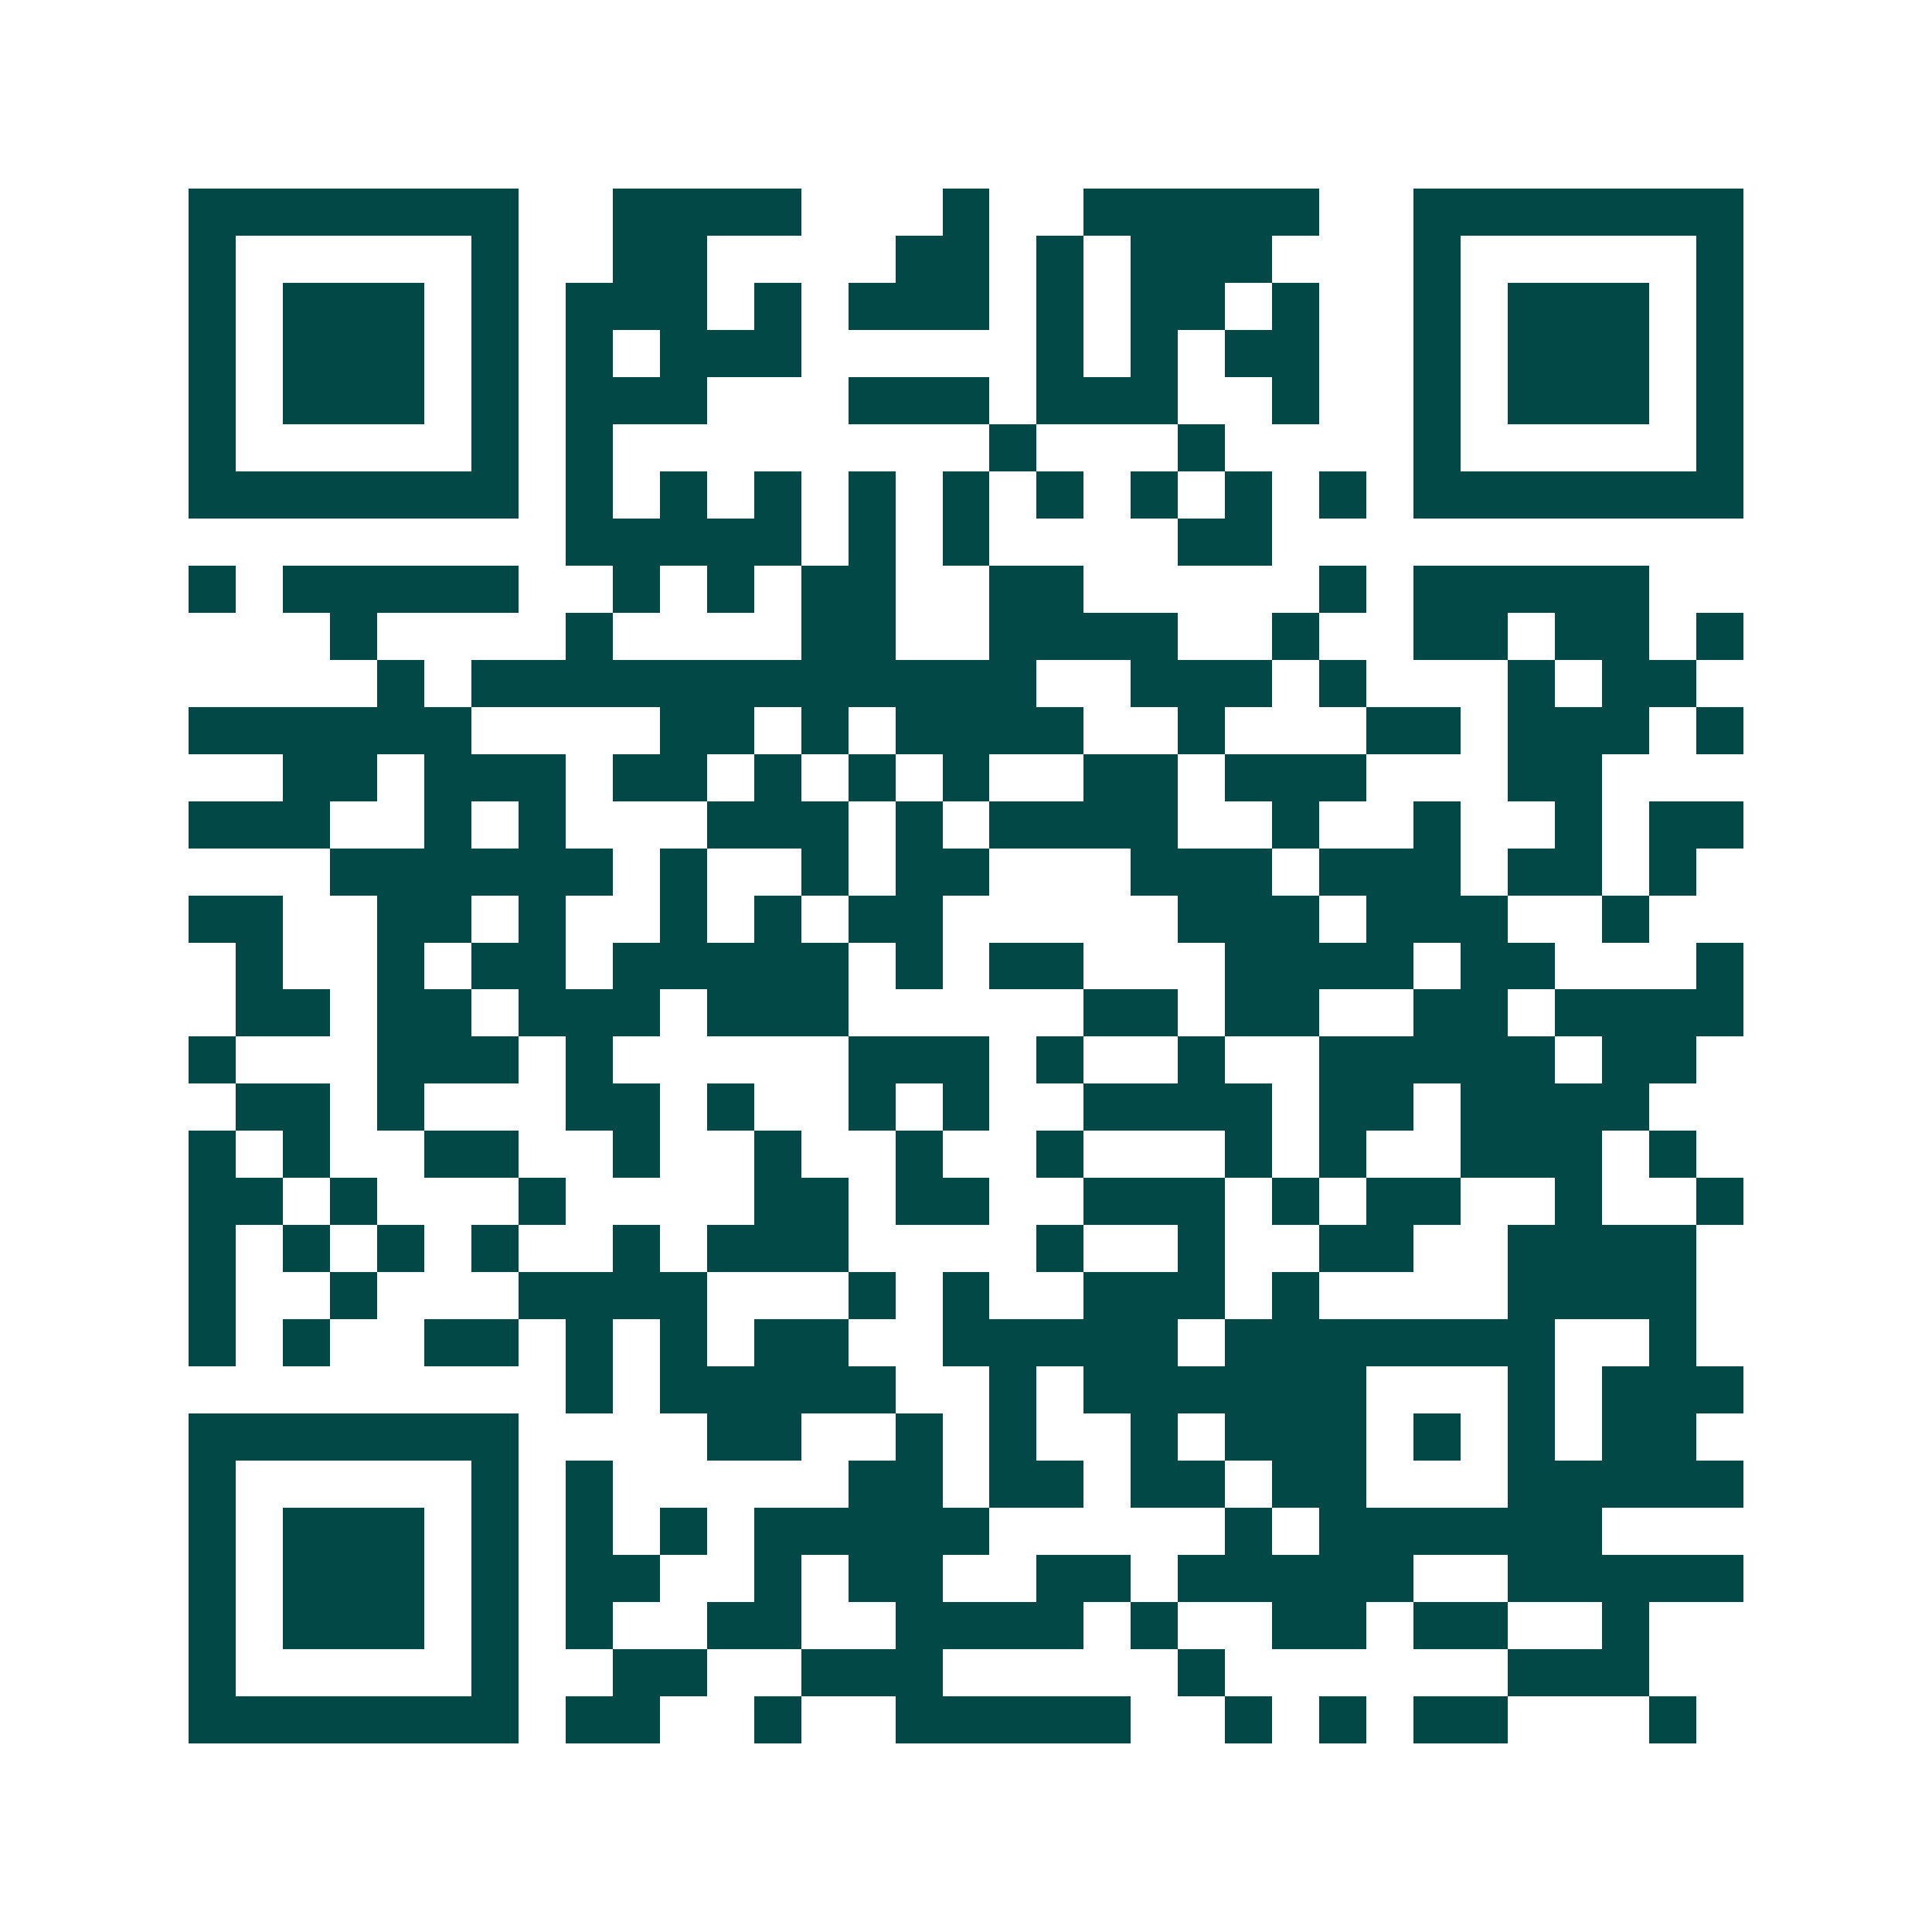 <svg xmlns="http://www.w3.org/2000/svg" width="200" height="200" viewBox="0 0 41 41" shape-rendering="crispEdges"><path fill="#ffffff" d="M0 0h41v41H0z"/><path stroke="#014847" d="M4 4.5h7m2 0h4m3 0h1m2 0h5m2 0h7M4 5.5h1m5 0h1m2 0h2m4 0h2m1 0h1m1 0h3m3 0h1m5 0h1M4 6.5h1m1 0h3m1 0h1m1 0h3m1 0h1m1 0h3m1 0h1m1 0h2m1 0h1m2 0h1m1 0h3m1 0h1M4 7.5h1m1 0h3m1 0h1m1 0h1m1 0h3m5 0h1m1 0h1m1 0h2m2 0h1m1 0h3m1 0h1M4 8.5h1m1 0h3m1 0h1m1 0h3m3 0h3m1 0h3m2 0h1m2 0h1m1 0h3m1 0h1M4 9.5h1m5 0h1m1 0h1m8 0h1m3 0h1m4 0h1m5 0h1M4 10.5h7m1 0h1m1 0h1m1 0h1m1 0h1m1 0h1m1 0h1m1 0h1m1 0h1m1 0h1m1 0h7M12 11.5h5m1 0h1m1 0h1m4 0h2M4 12.5h1m1 0h5m2 0h1m1 0h1m1 0h2m2 0h2m5 0h1m1 0h5M7 13.5h1m4 0h1m4 0h2m2 0h4m2 0h1m2 0h2m1 0h2m1 0h1M8 14.5h1m1 0h12m2 0h3m1 0h1m3 0h1m1 0h2M4 15.5h6m4 0h2m1 0h1m1 0h4m2 0h1m3 0h2m1 0h3m1 0h1M6 16.5h2m1 0h3m1 0h2m1 0h1m1 0h1m1 0h1m2 0h2m1 0h3m3 0h2M4 17.5h3m2 0h1m1 0h1m3 0h3m1 0h1m1 0h4m2 0h1m2 0h1m2 0h1m1 0h2M7 18.5h6m1 0h1m2 0h1m1 0h2m3 0h3m1 0h3m1 0h2m1 0h1M4 19.5h2m2 0h2m1 0h1m2 0h1m1 0h1m1 0h2m5 0h3m1 0h3m2 0h1M5 20.5h1m2 0h1m1 0h2m1 0h5m1 0h1m1 0h2m3 0h4m1 0h2m3 0h1M5 21.5h2m1 0h2m1 0h3m1 0h3m5 0h2m1 0h2m2 0h2m1 0h4M4 22.5h1m3 0h3m1 0h1m5 0h3m1 0h1m2 0h1m2 0h5m1 0h2M5 23.5h2m1 0h1m3 0h2m1 0h1m2 0h1m1 0h1m2 0h4m1 0h2m1 0h4M4 24.5h1m1 0h1m2 0h2m2 0h1m2 0h1m2 0h1m2 0h1m3 0h1m1 0h1m2 0h3m1 0h1M4 25.5h2m1 0h1m3 0h1m4 0h2m1 0h2m2 0h3m1 0h1m1 0h2m2 0h1m2 0h1M4 26.5h1m1 0h1m1 0h1m1 0h1m2 0h1m1 0h3m4 0h1m2 0h1m2 0h2m2 0h4M4 27.5h1m2 0h1m3 0h4m3 0h1m1 0h1m2 0h3m1 0h1m4 0h4M4 28.5h1m1 0h1m2 0h2m1 0h1m1 0h1m1 0h2m2 0h5m1 0h7m2 0h1M12 29.5h1m1 0h5m2 0h1m1 0h6m3 0h1m1 0h3M4 30.5h7m4 0h2m2 0h1m1 0h1m2 0h1m1 0h3m1 0h1m1 0h1m1 0h2M4 31.5h1m5 0h1m1 0h1m5 0h2m1 0h2m1 0h2m1 0h2m3 0h5M4 32.5h1m1 0h3m1 0h1m1 0h1m1 0h1m1 0h5m5 0h1m1 0h6M4 33.5h1m1 0h3m1 0h1m1 0h2m2 0h1m1 0h2m2 0h2m1 0h5m2 0h5M4 34.5h1m1 0h3m1 0h1m1 0h1m2 0h2m2 0h4m1 0h1m2 0h2m1 0h2m2 0h1M4 35.5h1m5 0h1m2 0h2m2 0h3m5 0h1m6 0h3M4 36.5h7m1 0h2m2 0h1m2 0h5m2 0h1m1 0h1m1 0h2m3 0h1"/></svg>
